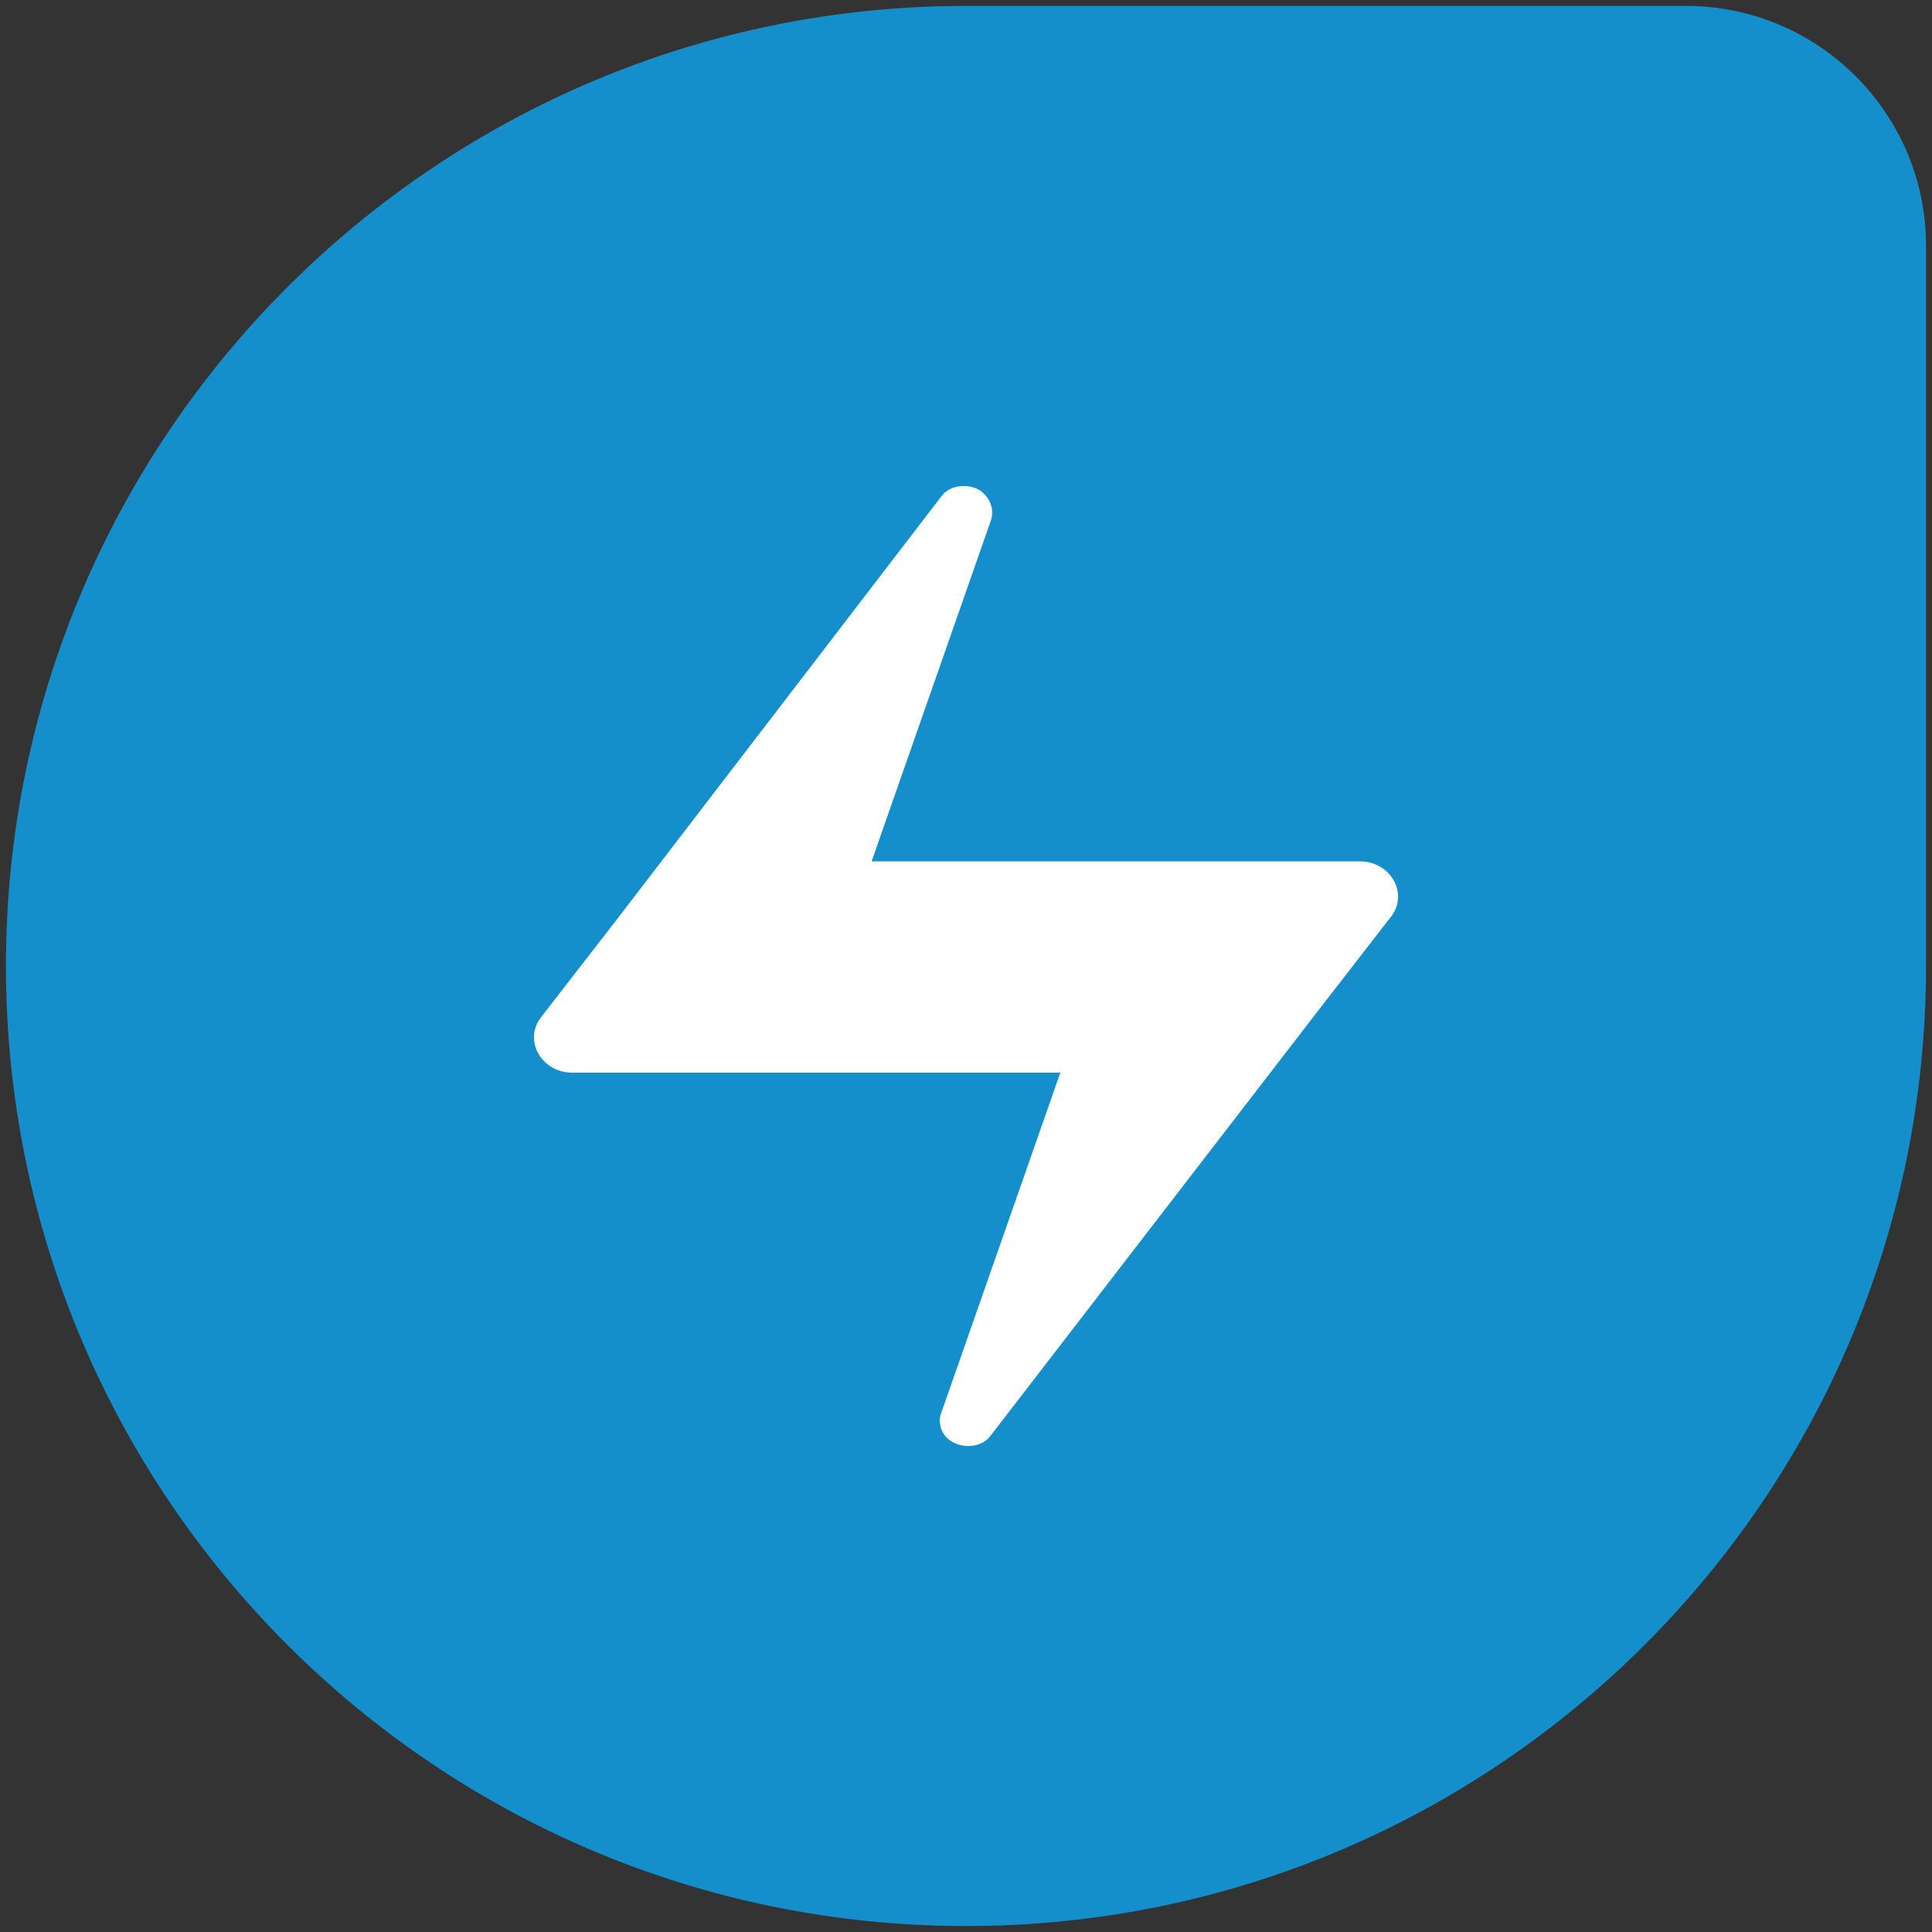 <svg width="48" height="48" viewBox="0 0 48 48" fill="none" xmlns="http://www.w3.org/2000/svg">
<rect x="0" y="0" width="48" height="48" fill="#333333" stroke="none"/>
<path d="M24 47.852C10.834 47.852 0.148 37.166 0.148 24C0.148 10.833 10.834 0.147 24 0.147H41.889C45.181 0.147 47.852 2.819 47.852 6.11V24C47.852 37.166 37.167 47.852 24 47.852Z" fill="#148FCC"/>
<path d="M23.643 35.812C23.949 36.003 24.408 35.955 24.611 35.669L32.666 25.217L34.552 22.783C35.011 22.211 34.552 21.4 33.788 21.4H21.655L24.611 12.952C24.713 12.666 24.611 12.38 24.356 12.189C24.051 11.998 23.592 12.046 23.388 12.332L15.335 22.831L13.449 25.265C12.99 25.838 13.449 26.649 14.214 26.649H26.344L23.388 35.096C23.286 35.335 23.388 35.669 23.643 35.812Z" fill="white"/>
</svg>
